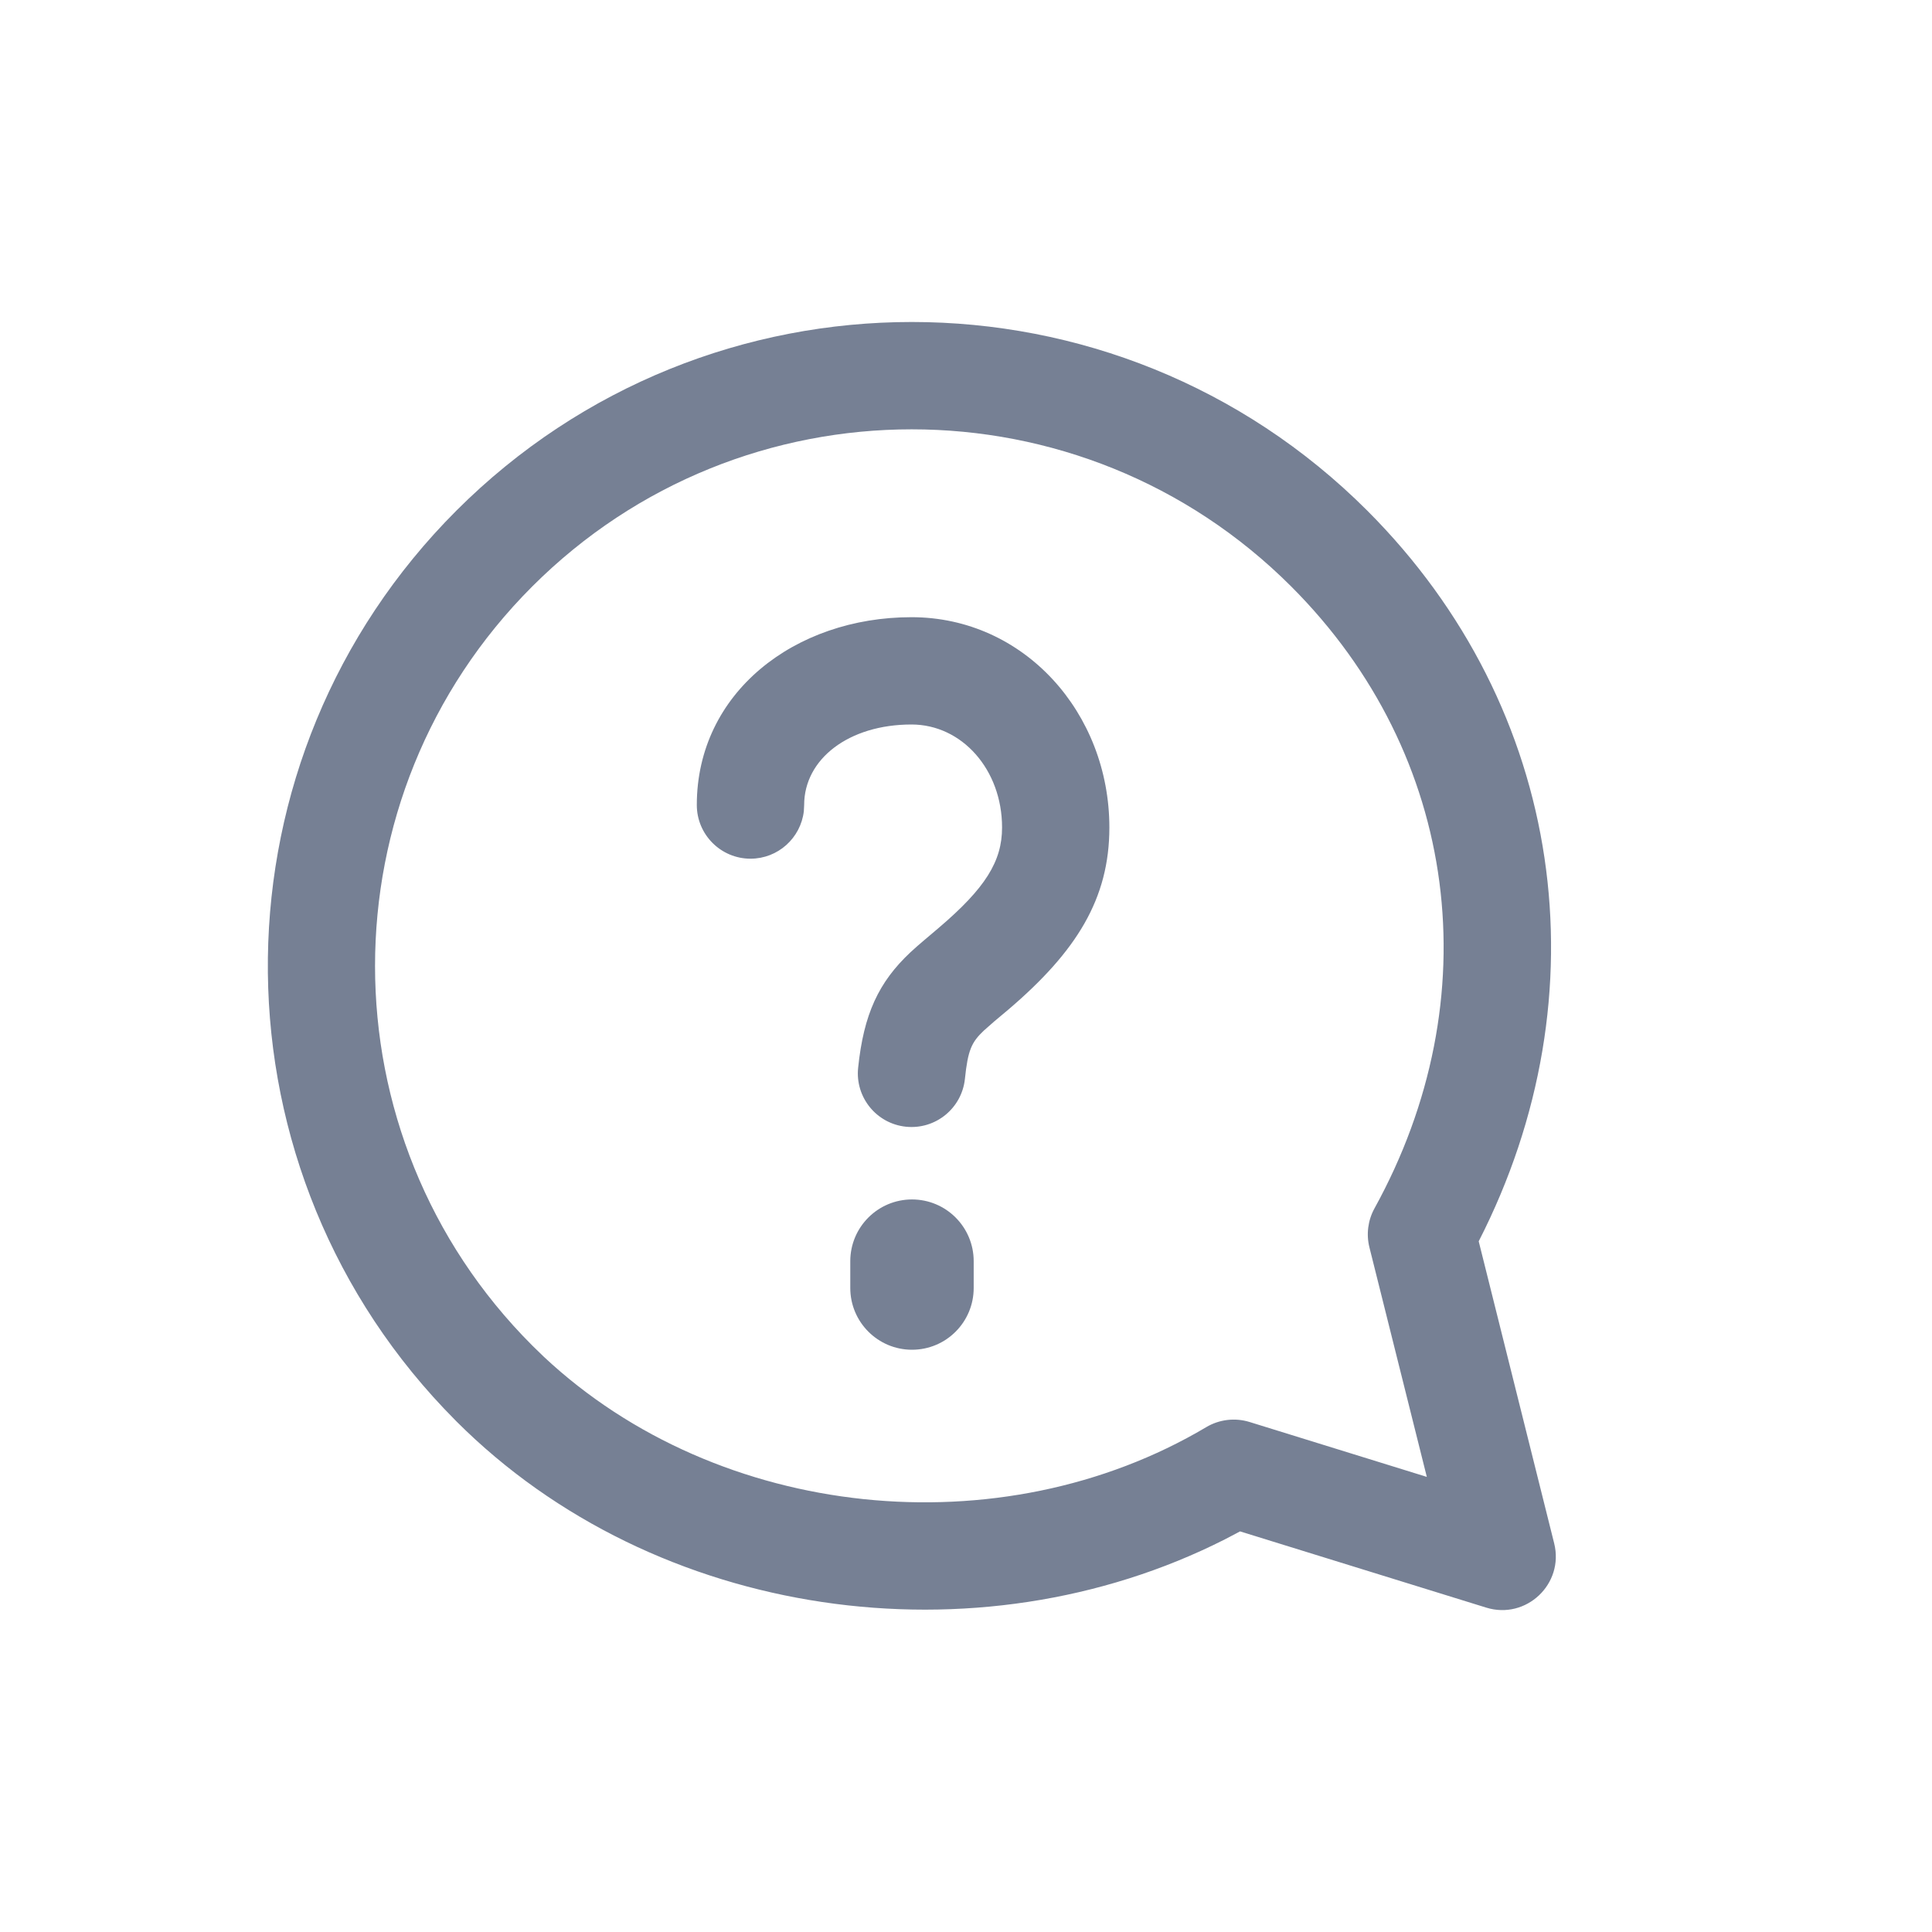 <?xml version="1.0" encoding="UTF-8"?> <svg xmlns="http://www.w3.org/2000/svg" xmlns:xlink="http://www.w3.org/1999/xlink" width="48" height="48" viewBox="0 0 48 48" fill="none"><desc> Created with Pixso. </desc><defs><clipPath id="clip2111_28188"><rect width="48" height="48" fill="white" fill-opacity="0"></rect></clipPath></defs><g clip-path="url(#clip2111_28188)"><path d="M38.613 38.344C38.865 39.352 37.918 40.248 36.926 39.941L30.809 38.047L30.428 38.247C24.271 41.364 16.281 40.254 11.34 35.314L11.033 34.998C5.094 28.728 5.197 18.83 11.34 12.685C17.588 6.438 27.719 6.438 33.969 12.686C38.885 17.604 39.871 24.717 36.738 30.84L38.613 38.344ZM13.223 14.571C18.43 9.365 26.873 9.365 32.08 14.571C36.27 18.762 37.018 24.82 34.148 30.023C33.986 30.318 33.941 30.664 34.023 30.991L35.449 36.693L31.045 35.329C30.684 35.218 30.293 35.264 29.969 35.457C24.863 38.488 17.857 37.777 13.514 33.711L13.223 33.428C8.016 28.221 8.016 19.778 13.223 14.571ZM23.973 26.805C24.047 26.087 24.139 25.892 24.443 25.605L24.697 25.381L25.051 25.084C26.748 23.637 27.562 22.328 27.562 20.559C27.562 17.71 25.443 15.334 22.646 15.334C19.74 15.334 17.312 17.215 17.312 20C17.312 20.736 17.91 21.334 18.646 21.334C19.33 21.334 19.893 20.819 19.971 20.156L19.979 20C19.979 18.858 21.086 18 22.646 18C23.898 18 24.896 19.119 24.896 20.559C24.896 21.399 24.482 22.065 23.322 23.053L22.975 23.347C22.832 23.468 22.723 23.563 22.619 23.66C21.83 24.401 21.459 25.193 21.32 26.529C21.244 27.261 21.775 27.917 22.508 27.993C23.24 28.069 23.895 27.538 23.973 26.805ZM24.191 31.334L24.191 32C24.191 32.847 23.506 33.534 22.658 33.534C21.812 33.534 21.125 32.847 21.125 32L21.125 31.334C21.125 30.487 21.812 29.8 22.658 29.8C23.506 29.8 24.191 30.487 24.191 31.334Z" clip-rule="evenodd" fill="#768094" fill-opacity="1" fill-rule="evenodd"></path></g></svg> 